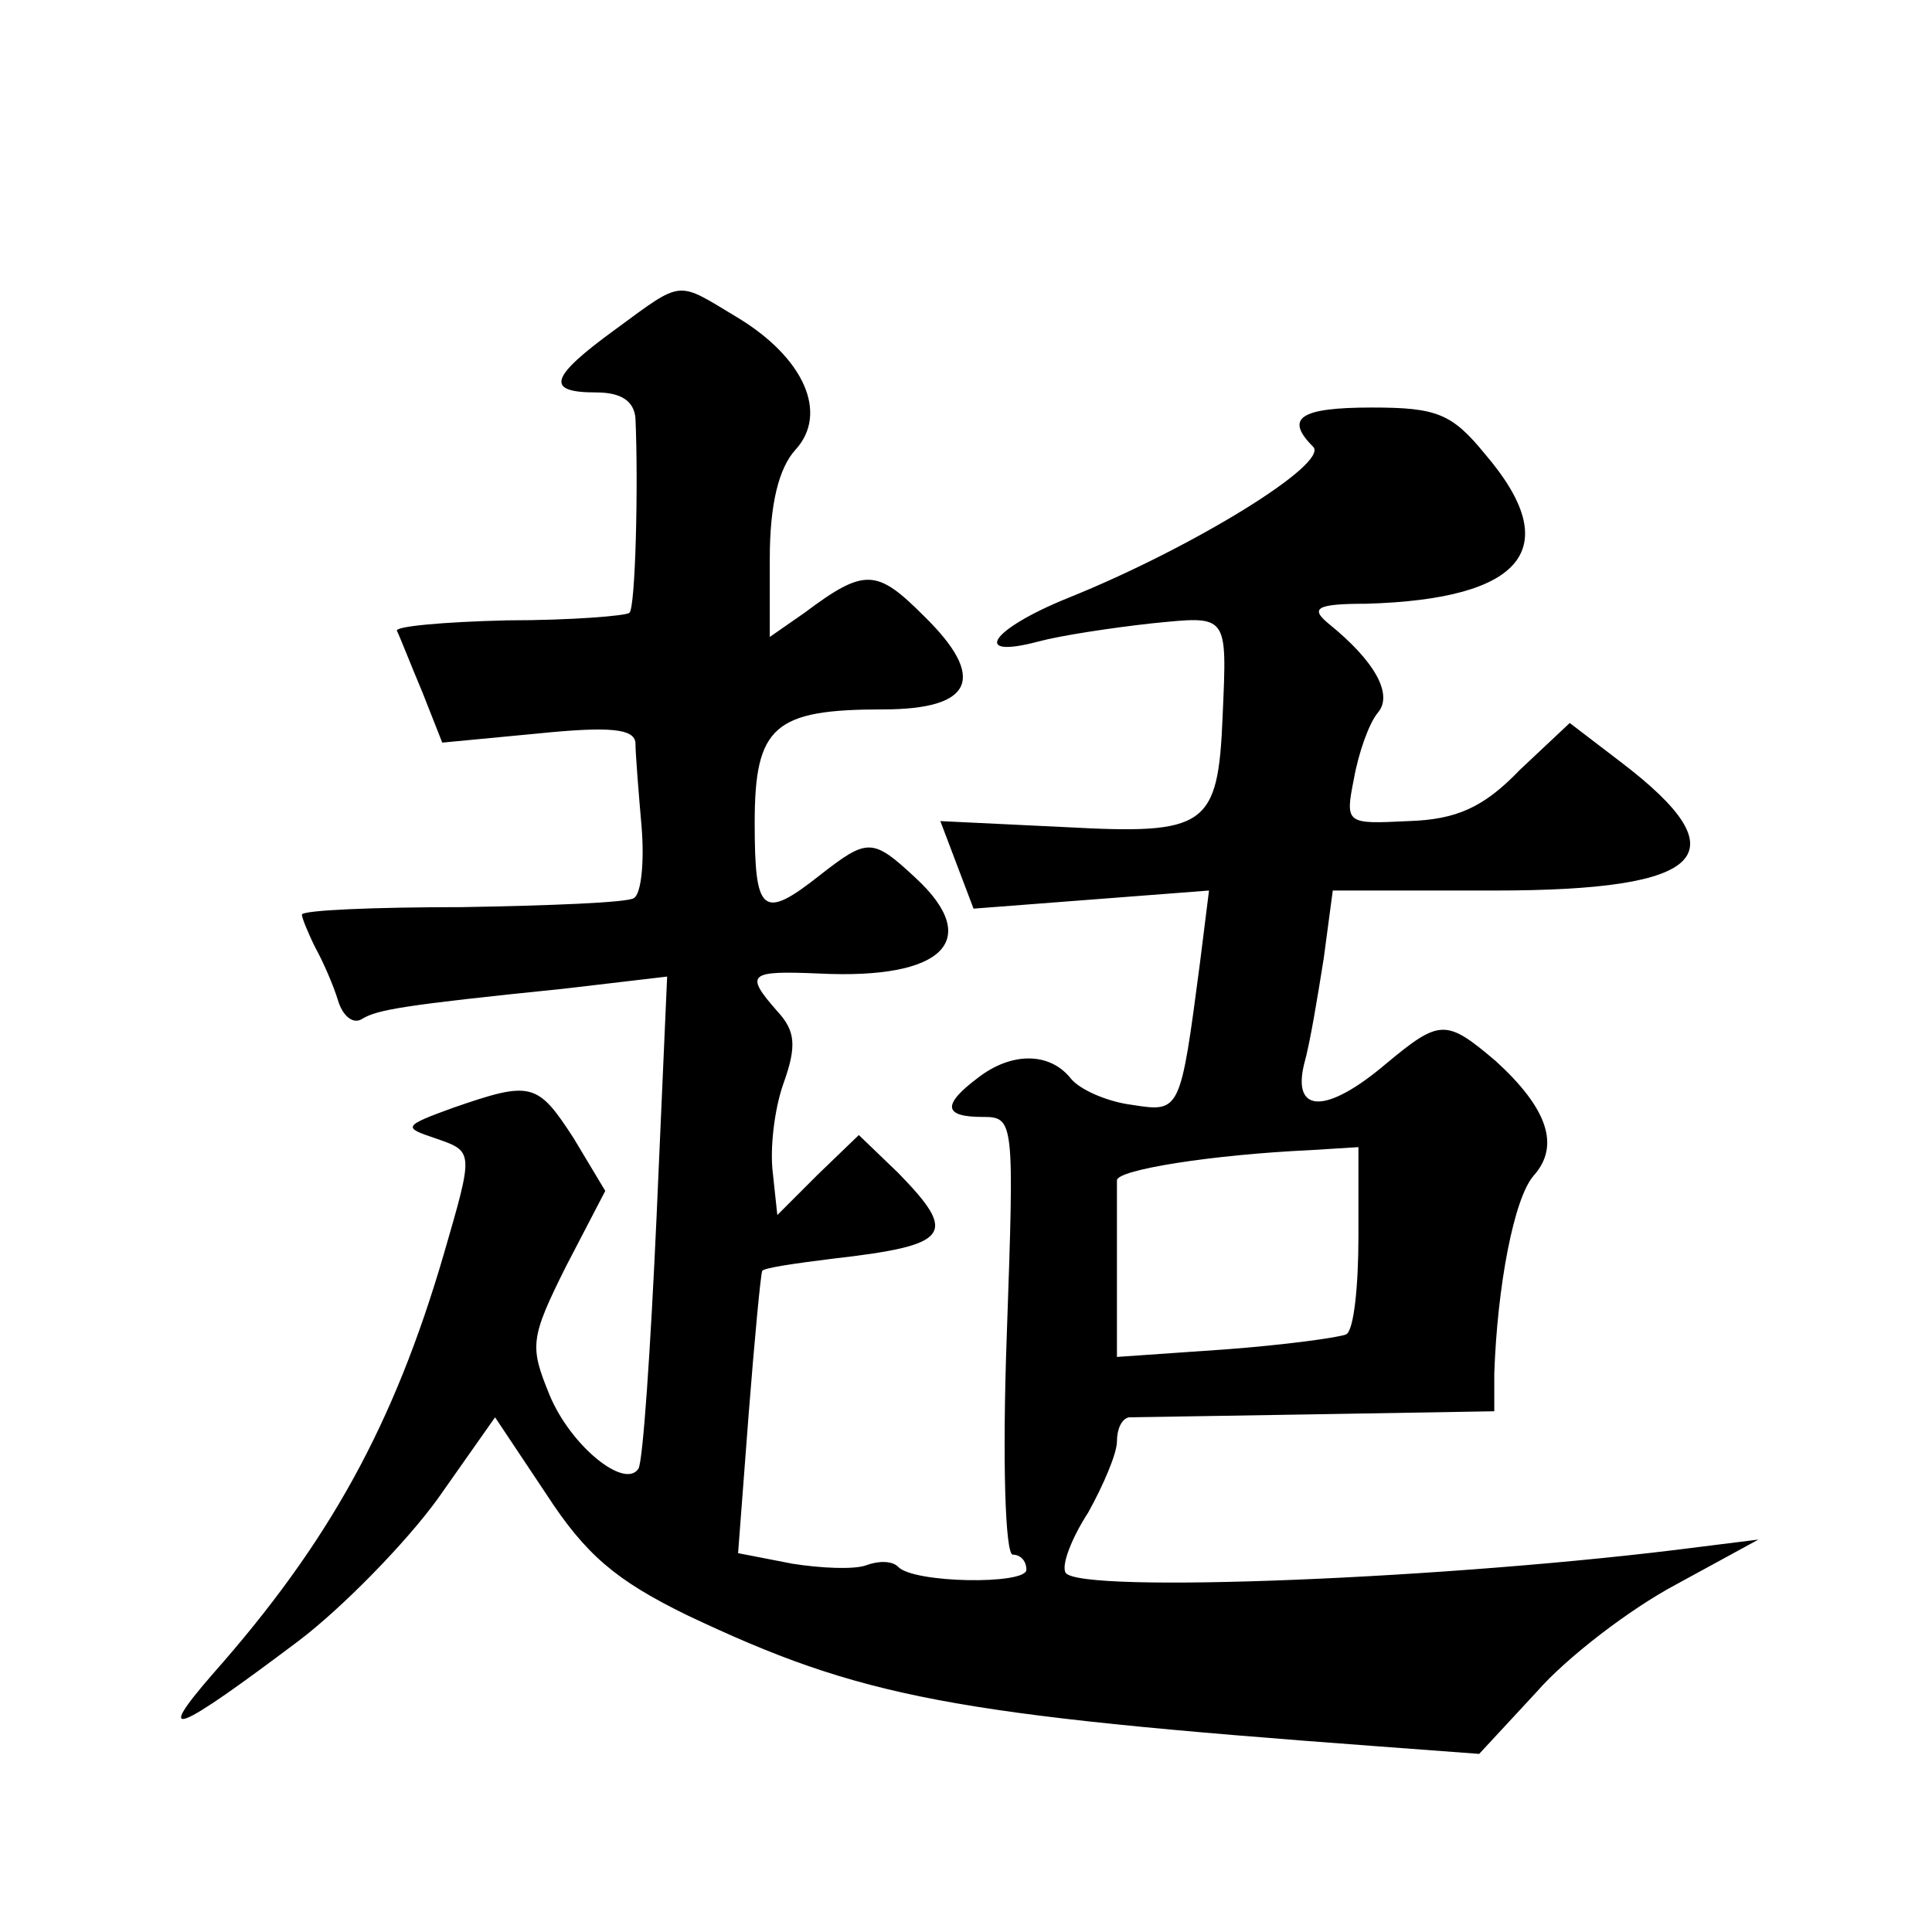 <?xml version="1.0" standalone="no"?>
<!DOCTYPE svg PUBLIC "-//W3C//DTD SVG 20010904//EN"
 "http://www.w3.org/TR/2001/REC-SVG-20010904/DTD/svg10.dtd">
<svg version="1.0" xmlns="http://www.w3.org/2000/svg"
 width="128pt" height="128pt" viewBox="0 0 128 128"
 preserveAspectRatio="xMidYMid meet">
<g transform="translate(0,128) scale(0.1,-0.1)"
fill="#0" stroke="none">
<path d="M408 1062 c-44 -32 -47 -42 -13 -42 17 0 25 -6 26 -17 2 -44 0 -126 -4
-129 -2 -2 -39 -5 -81 -5 -42 -1 -75 -4 -73 -7 2 -4 9 -22 17 -41 l13 -33 63 6
c49 5 64 3 65 -6 0 -7 2 -32 4 -55 2 -23 0 -45 -5 -48 -4 -3 -56 -5 -114 -6 -58
0 -106 -2 -106 -5 0 -2 4 -12 9 -22 5 -9 12 -25 15 -35 3 -10 10 -16 16 -12 10
6 26 9 134 20 l68 8 -7 -159 c-4 -88 -9 -162 -12 -167 -9 -14 -45 15 -59 49 -13
32 -13 37 11 85 l26 50 -21 35 c-24 37 -28 38 -80 20 -33 -12 -33 -13 -12 -20 26
-9 26 -8 6 -77 -33 -113 -76 -191 -153 -278 -40 -46 -24 -39 57 22 29 22 71 65
92 94 l38 54 34 -51 c26 -40 46 -57 93 -80 116 -55 175 -66 458 -87 l67 -5 38 41
c20 23 62 55 92 71 l55 30 -40 -5 c-162 -21 -410 -31 -419 -17 -3 5 4 23 15 40
10 18 19 39 19 47 0 8 3 15 8 16 4 0 60 1 124 2 l118 2 0 25 c2 58 13 116 26 131
18 20 9 45 -25 76 -33 28 -37 28 -73 -2 -39 -33 -62 -33 -54 0 4 14 9 45 13 70
l6 45 107 0 c141 0 164 24 84 85 l-34 26 -33 -31 c-24 -25 -42 -33 -74 -34 -41
-2 -42 -2 -36 28 3 17 10 37 16 44 10 12 -2 34 -33 59 -12 10 -8 13 25 13 105 3
132 37 79 99 -22 27 -32 31 -75 31 -48 0 -58 -7 -39 -26 11 -11 -80 -67 -162 -100
-52 -21 -65 -41 -20 -29 15 4 48 9 75 12 51 5 50 7 47 -62 -3 -73 -11 -78 -104
-73 l-83 4 11 -29 11 -29 78 6 78 6 -6 -48 c-13 -99 -13 -99 -45 -94 -16 2 -35
10 -41 18 -14 17 -39 17 -61 0 -24 -18 -23 -26 3 -26 21 0 21 -2 16 -145 -3 -83
-1 -145 4 -145 5 0 9 -4 9 -10 0 -10 -75 -9 -85 2 -4 4 -13 4 -21 1 -8 -3 -30 -2
-49 1 l-36 7 7 92 c4 51 8 93 9 95 1 2 22 5 46 8 79 9 84 16 44 57 l-26 25 -27
-26 -27 -27 -3 28 c-2 16 1 42 7 59 9 25 8 35 -4 48 -22 25 -19 27 28 25 82 -4
108 22 64 63 -29 27 -32 27 -64 2 -38 -30 -43 -25 -43 35 0 64 13 75 85 75 60 0
69 21 27 62 -31 31 -39 32 -79 2 l-23 -16 0 52 c0 36 6 60 17 72 22 24 6 61 -39
88 -40 24 -35 25 -80 -8z m492 -601 c0 -33 -3 -62 -8 -65 -4 -2 -40 -7 -80 -10
l-72 -5 0 54 c0 30 0 58 0 63 0 7 63 17 128 20 l32 2 0 -59z"/>
</g>
</svg>
